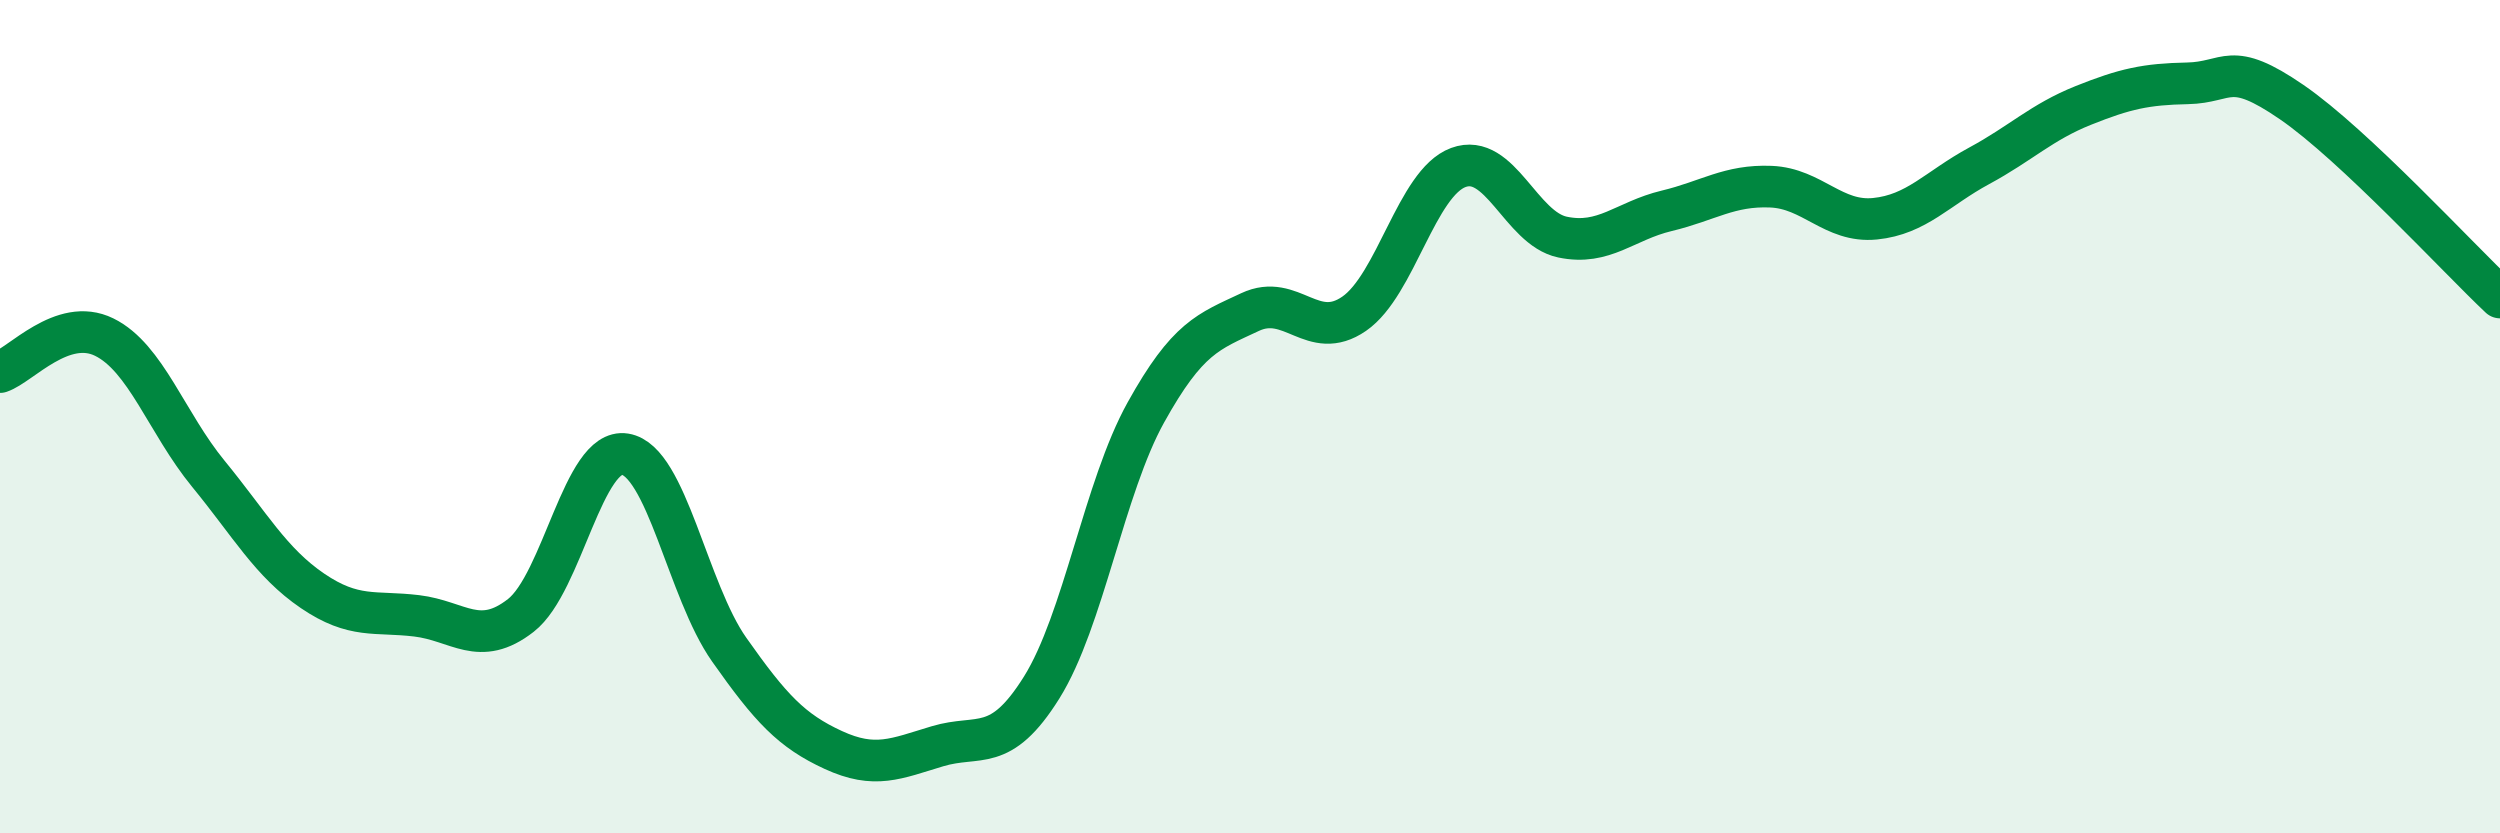 
    <svg width="60" height="20" viewBox="0 0 60 20" xmlns="http://www.w3.org/2000/svg">
      <path
        d="M 0,8.93 C 0.5,8.76 1.5,7.6 2.5,8.09 C 3.5,8.58 4,10.15 5,11.37 C 6,12.59 6.5,13.5 7.5,14.18 C 8.5,14.86 9,14.66 10,14.78 C 11,14.9 11.5,15.55 12.5,14.77 C 13.5,13.99 14,10.74 15,10.9 C 16,11.06 16.5,14.17 17.5,15.59 C 18.5,17.01 19,17.54 20,18 C 21,18.46 21.5,18.21 22.5,17.91 C 23.5,17.61 24,18.1 25,16.5 C 26,14.9 26.5,11.7 27.5,9.9 C 28.5,8.1 29,7.96 30,7.49 C 31,7.02 31.5,8.22 32.5,7.53 C 33.5,6.84 34,4.39 35,4.02 C 36,3.65 36.5,5.48 37.5,5.69 C 38.5,5.9 39,5.3 40,5.06 C 41,4.82 41.5,4.44 42.5,4.48 C 43.5,4.52 44,5.35 45,5.25 C 46,5.15 46.5,4.52 47.5,3.98 C 48.5,3.44 49,2.93 50,2.53 C 51,2.13 51.5,2.02 52.5,2 C 53.5,1.98 53.5,1.42 55,2.45 C 56.5,3.48 59,6.2 60,7.14L60 20L0 20Z"
        fill="#008740"
        opacity="0.1"
        stroke-linecap="round"
        stroke-linejoin="round"
      />
      <path
        d="M 0,8.93 C 0.5,8.76 1.5,7.6 2.5,8.09 C 3.5,8.58 4,10.15 5,11.37 C 6,12.59 6.5,13.5 7.5,14.18 C 8.5,14.86 9,14.66 10,14.78 C 11,14.9 11.5,15.55 12.5,14.77 C 13.5,13.99 14,10.74 15,10.9 C 16,11.06 16.5,14.17 17.5,15.59 C 18.5,17.01 19,17.54 20,18 C 21,18.46 21.5,18.21 22.5,17.91 C 23.5,17.61 24,18.1 25,16.5 C 26,14.9 26.5,11.7 27.5,9.9 C 28.5,8.1 29,7.96 30,7.49 C 31,7.02 31.5,8.22 32.5,7.53 C 33.5,6.84 34,4.39 35,4.02 C 36,3.65 36.5,5.48 37.5,5.69 C 38.5,5.9 39,5.3 40,5.06 C 41,4.82 41.5,4.44 42.5,4.48 C 43.5,4.52 44,5.35 45,5.25 C 46,5.15 46.5,4.52 47.5,3.98 C 48.5,3.44 49,2.93 50,2.53 C 51,2.13 51.5,2.02 52.5,2 C 53.5,1.98 53.5,1.42 55,2.45 C 56.5,3.48 59,6.2 60,7.14"
        stroke="#008740"
        stroke-width="1"
        fill="none"
        stroke-linecap="round"
        stroke-linejoin="round"
      />
    </svg>
  
